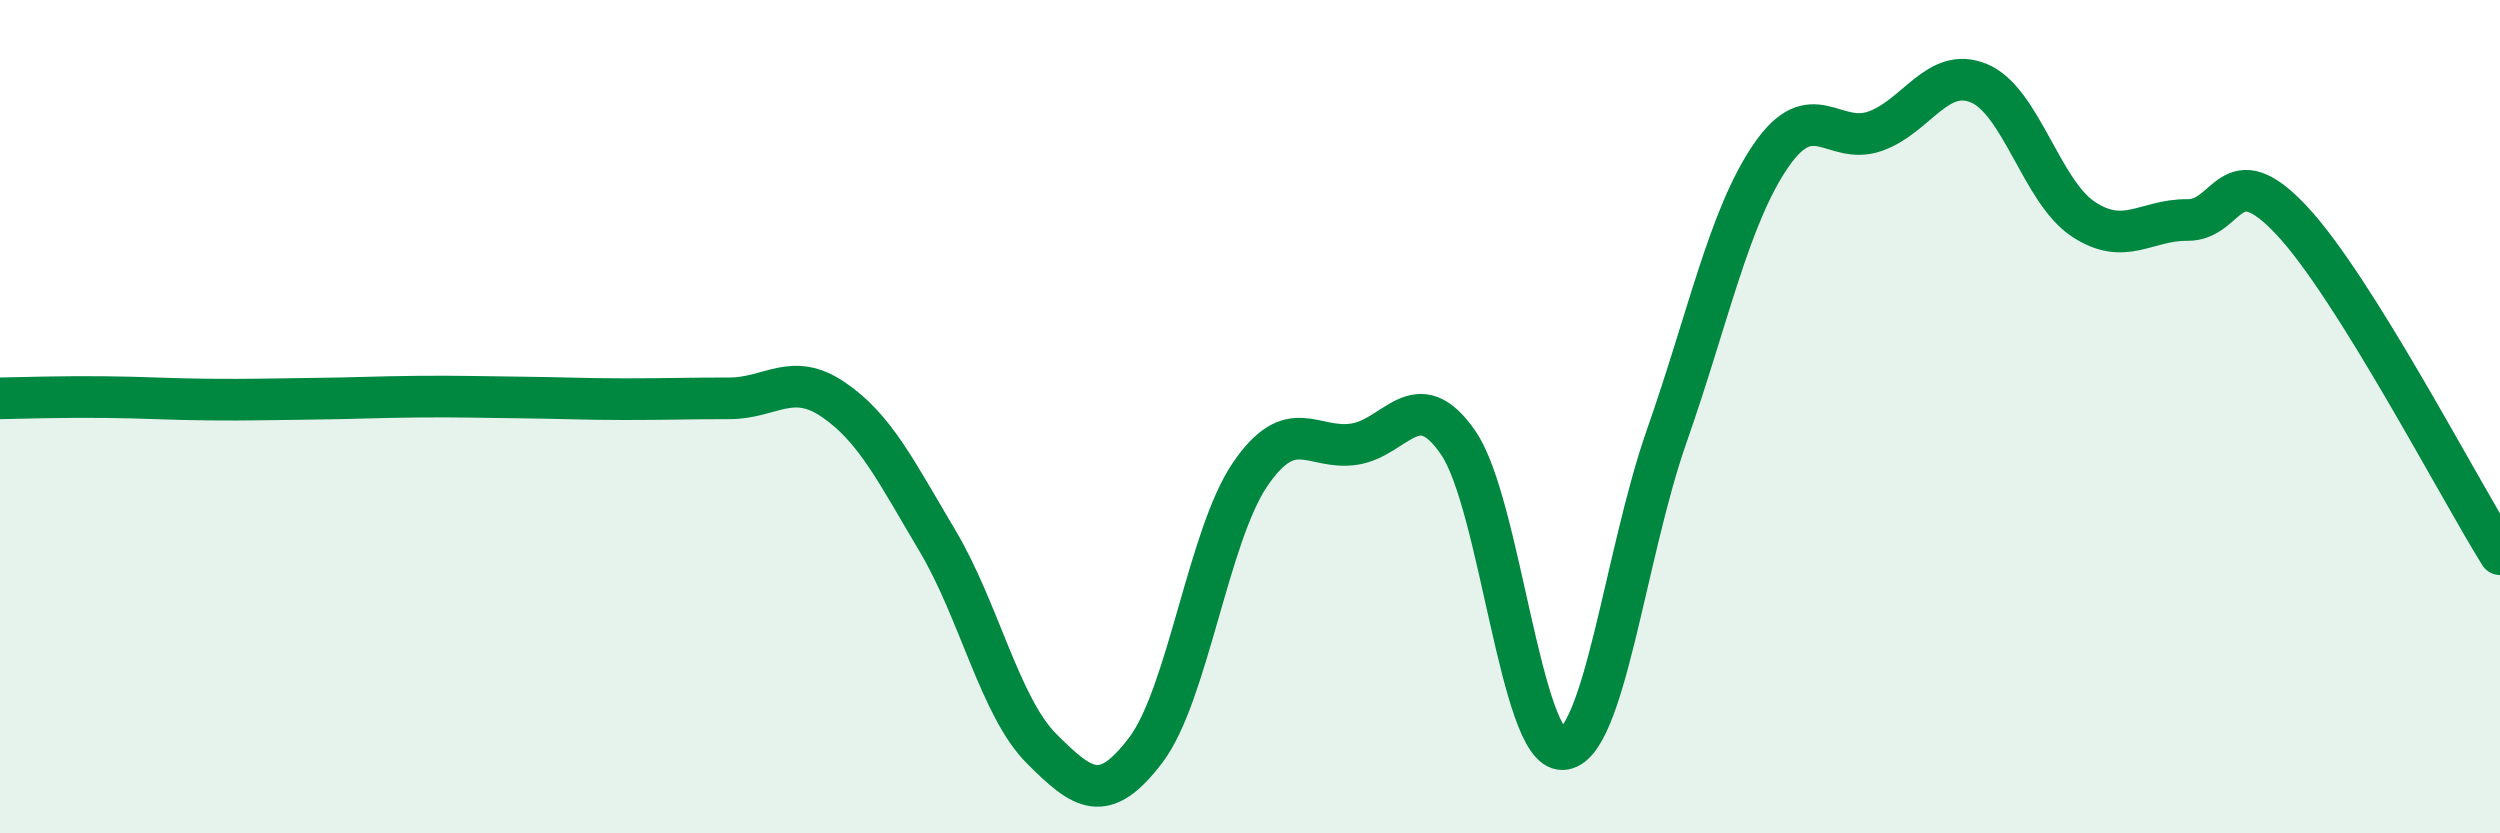 
    <svg width="60" height="20" viewBox="0 0 60 20" xmlns="http://www.w3.org/2000/svg">
      <path
        d="M 0,9.56 C 0.5,9.55 1.5,9.52 2.5,9.53 C 3.5,9.54 4,9.58 5,9.59 C 6,9.6 6.5,9.58 7.5,9.57 C 8.5,9.56 9,9.53 10,9.52 C 11,9.51 11.5,9.53 12.5,9.54 C 13.5,9.55 14,9.58 15,9.58 C 16,9.58 16.5,9.56 17.5,9.56 C 18.5,9.56 19,8.91 20,9.59 C 21,10.27 21.5,11.3 22.5,12.98 C 23.5,14.66 24,16.97 25,17.97 C 26,18.97 26.5,19.32 27.5,18 C 28.5,16.68 29,12.86 30,11.39 C 31,9.92 31.5,10.81 32.5,10.66 C 33.5,10.51 34,9.17 35,10.63 C 36,12.09 36.5,18.01 37.5,17.98 C 38.5,17.95 39,13.32 40,10.47 C 41,7.62 41.5,5.2 42.5,3.74 C 43.5,2.28 44,3.5 45,3.15 C 46,2.8 46.5,1.58 47.5,2 C 48.5,2.42 49,4.6 50,5.26 C 51,5.92 51.5,5.27 52.5,5.28 C 53.5,5.29 53.5,3.69 55,5.29 C 56.5,6.89 59,11.7 60,13.3L60 20L0 20Z"
        fill="#008740"
        opacity="0.1"
        stroke-linecap="round"
        stroke-linejoin="round"
      />
      <path
        d="M 0,9.56 C 0.5,9.55 1.5,9.52 2.5,9.53 C 3.5,9.54 4,9.58 5,9.59 C 6,9.6 6.5,9.58 7.5,9.57 C 8.5,9.56 9,9.53 10,9.52 C 11,9.51 11.5,9.53 12.5,9.54 C 13.5,9.55 14,9.58 15,9.58 C 16,9.58 16.5,9.56 17.5,9.56 C 18.5,9.56 19,8.91 20,9.59 C 21,10.27 21.5,11.3 22.5,12.98 C 23.5,14.66 24,16.97 25,17.97 C 26,18.97 26.5,19.32 27.5,18 C 28.5,16.68 29,12.86 30,11.39 C 31,9.92 31.5,10.81 32.5,10.66 C 33.5,10.51 34,9.17 35,10.63 C 36,12.09 36.5,18.01 37.5,17.98 C 38.5,17.95 39,13.32 40,10.47 C 41,7.62 41.5,5.2 42.5,3.74 C 43.5,2.28 44,3.5 45,3.15 C 46,2.8 46.5,1.58 47.5,2 C 48.5,2.42 49,4.6 50,5.26 C 51,5.92 51.5,5.27 52.5,5.28 C 53.5,5.29 53.5,3.69 55,5.29 C 56.5,6.89 59,11.7 60,13.3"
        stroke="#008740"
        stroke-width="1"
        fill="none"
        stroke-linecap="round"
        stroke-linejoin="round"
      />
    </svg>
  